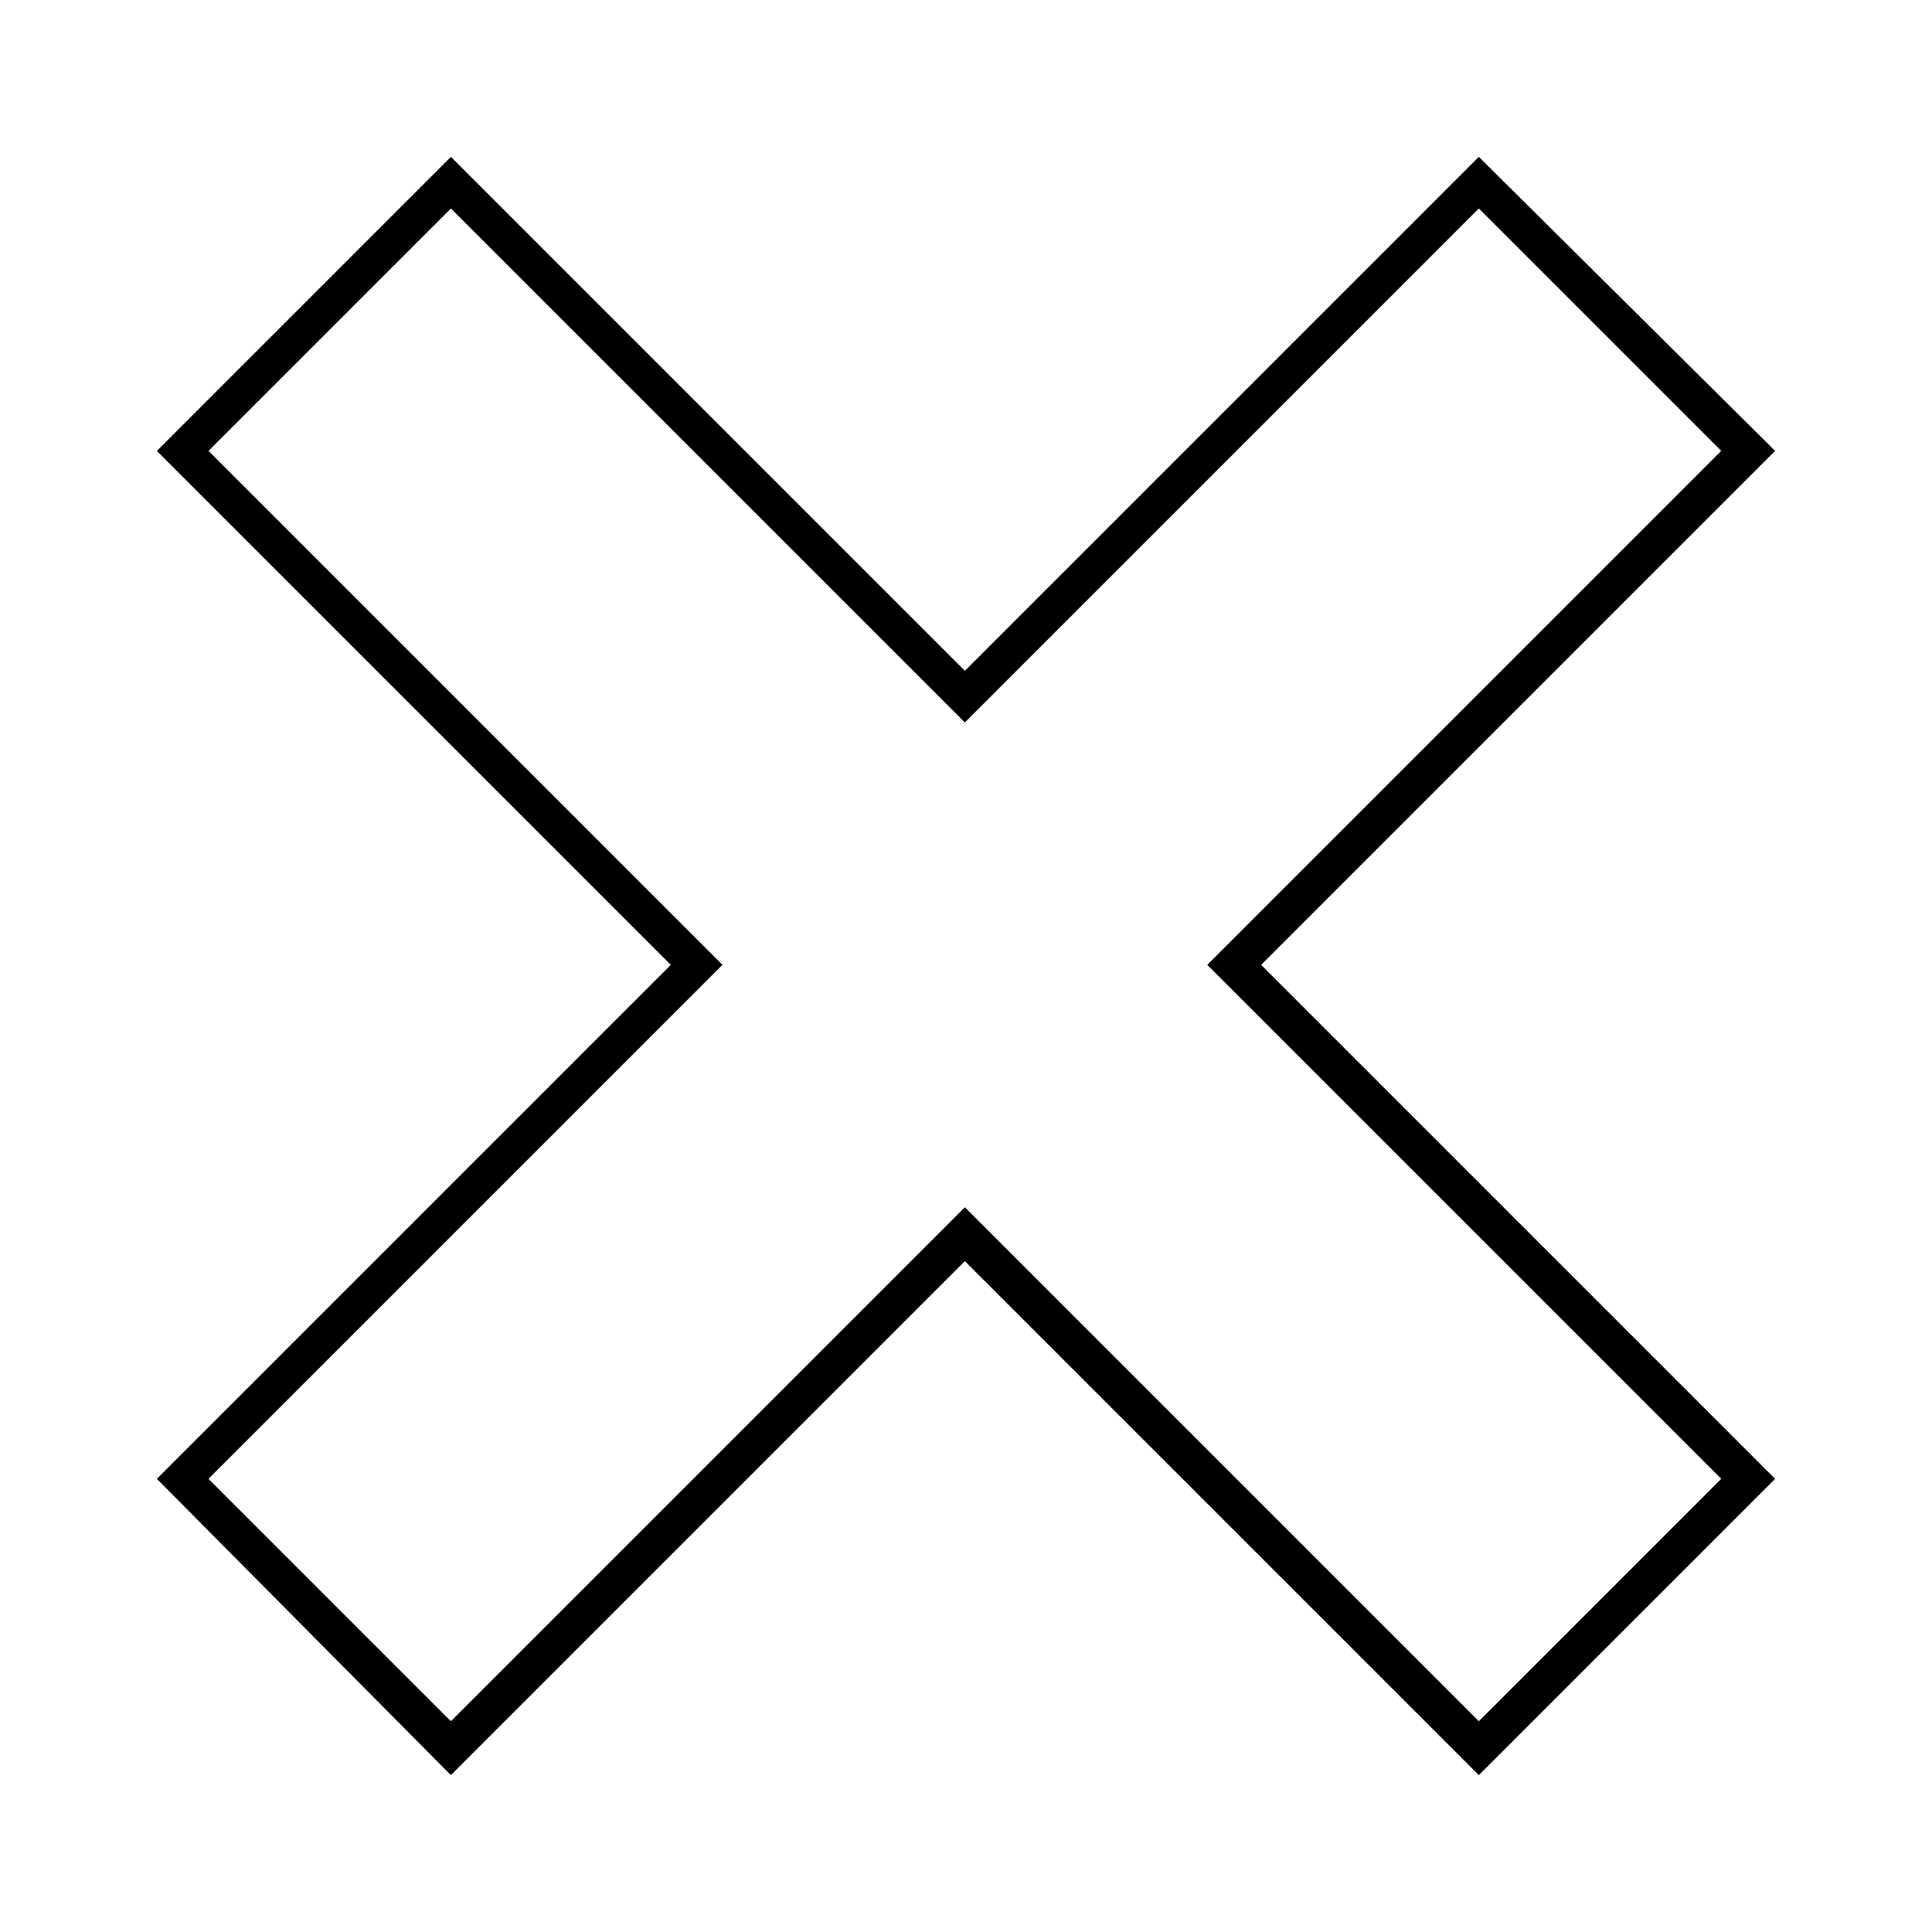 <?xml version="1.0" encoding="UTF-8"?>
<!-- Uploaded to: ICON Repo, www.svgrepo.com, Generator: ICON Repo Mixer Tools -->
<svg fill="#000000" width="800px" height="800px" version="1.1" viewBox="144 144 512 512" xmlns="http://www.w3.org/2000/svg">
 <path d="m399.7 321.78 136.21-136.21 78.516 77.922-136.21 136.21 136.21 136.21-78.516 78.516-136.21-136.21-136.21 136.21-77.922-78.516 136.21-136.21-136.21-136.21 77.922-77.922zm-200.45-58.293 64.238-64.238 136.21 136.21 136.21-136.21 64.238 64.238-136.21 136.21 136.21 136.21-64.238 64.238-136.21-136.21-136.21 136.21-64.238-64.238 136.21-136.21z" fill-rule="evenodd"/>
</svg>